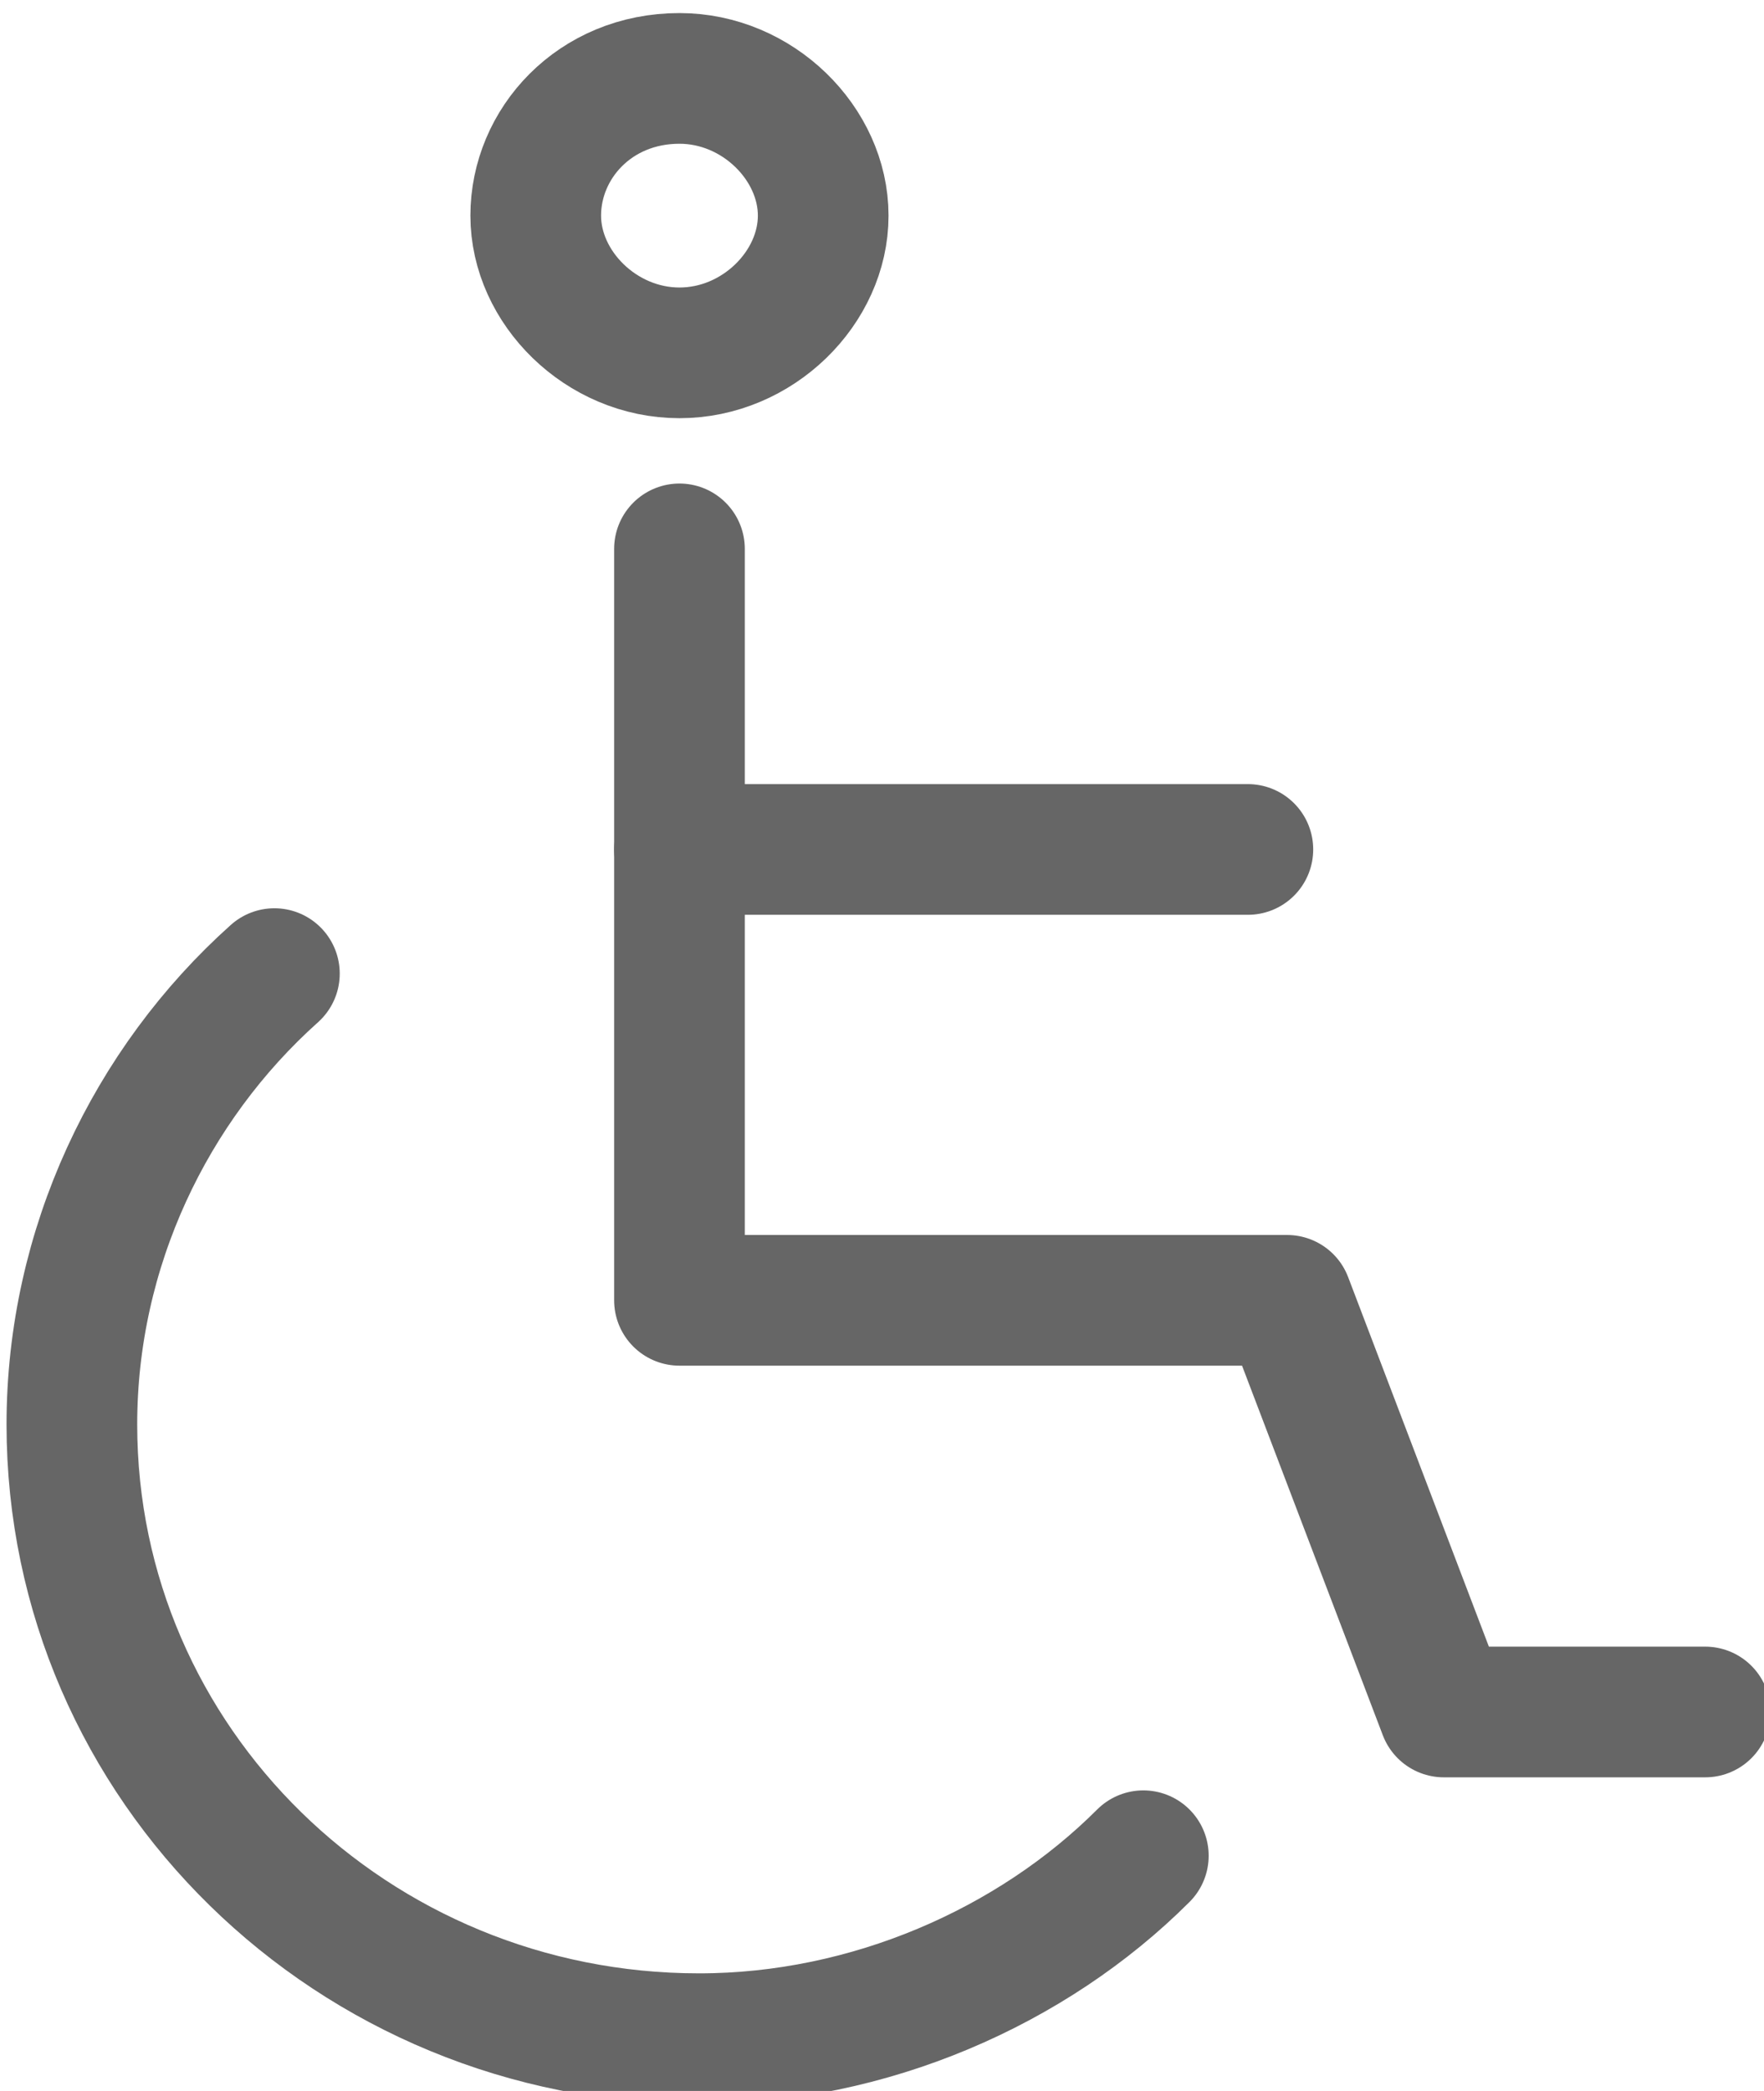<?xml version="1.0" encoding="utf-8"?>
<!-- Generator: Adobe Illustrator 19.0.1, SVG Export Plug-In . SVG Version: 6.00 Build 0)  -->
<svg version="1.1" id="Layer_1" xmlns="http://www.w3.org/2000/svg" xmlns:xlink="http://www.w3.org/1999/xlink" x="0px" y="0px"
	 width="27px" height="32px" viewBox="0 0 27 32" style="enable-background:new 0 0 27 32;" xml:space="preserve">
<style type="text/css">
	.st0{fill:none;stroke:#666666;stroke-width:2;stroke-linecap:round;stroke-linejoin:round;stroke-miterlimit:10;}
</style>
<g>
	<polyline class="st0" points="10.4,8.4 10.4,19.9 19.7,19.9 22.1,26.2 26.1,26.2 	"/>
	<line class="st0" x1="10.4" y1="13" x2="19.1" y2="13"/>
	<path class="st0" d="M10.4,1.2c1.2,0,2.2,1,2.2,2.1s-1,2.1-2.2,2.1c-1.2,0-2.2-1-2.2-2.1S9.1,1.2,10.4,1.2L10.4,1.2z"/>
	<path class="st0" d="M17.5,28.4c-1.7,1.7-4.2,2.8-6.8,2.8c-5.3,0-9.6-4.2-9.6-9.4c0-2.7,1.2-5.2,3.1-6.9"/>
</g>
</svg>
